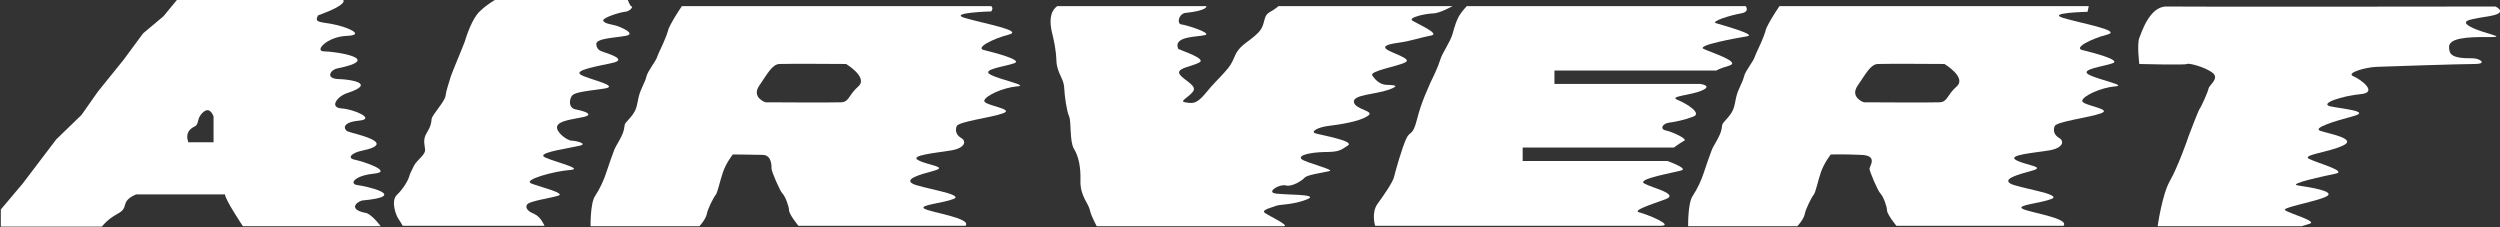 <?xml version="1.0" encoding="utf-8"?>
<!-- Generator: Adobe Illustrator 27.8.1, SVG Export Plug-In . SVG Version: 6.00 Build 0)  -->
<svg version="1.1" id="Layer_1" xmlns="http://www.w3.org/2000/svg" xmlns:xlink="http://www.w3.org/1999/xlink" x="0px" y="0px"
	 viewBox="0 0 613.4 55.7" style="enable-background:new 0 0 613.4 55.7;" xml:space="preserve">
<rect x="0" y="0" width="613.4" height="55.7" fill="#333333" stroke="none"/>
<style type="text/css">
	.st0{clip-path:url(#SVGID_00000049910138145966673460000005863632899157341843_);fill:#FFFFFF;}
</style>
<g>
	<defs>
		<rect id="SVGID_1_" x="-51.6" y="-36.1" width="705.4" height="134.4"/>
	</defs>
	<clipPath id="SVGID_00000110461166276674738360000007523826921371077040_">
		<use xlink:href="#SVGID_1_"  style="overflow:visible;"/>
	</clipPath>
	<path style="clip-path:url(#SVGID_00000110461166276674738360000007523826921371077040_);fill:#FFFFFF;" d="M87.6,45.4
		c-1.9-0.3-0.7-2.3,4.2-2.8c4.8-0.5-2.7-3-4.7-3.4c-2.1-0.4-0.8-1.7,1.6-2.2c9.7-2-2.6-4.3-3.5-4.8c-0.9-0.6-1.3-2.2,2.9-2.6
		c4.2-0.4-1.2-2.8-4.3-3c-3.1-0.2-1.1-3.1,1.8-3.9c6.4-2.2,0.8-3.2-2.5-3.3c-3.3-0.1-2.1-2.2-0.4-2.6c11.9-2.4-0.7-4.2-3.2-4.2
		s0.7-3.6,5.6-3.8c4.9-0.2-0.2-2.3-3.6-2.9S77.2,5.5,78,3.8c7.7-2.8,6.2-3.8,6.2-3.8H43.4l-3.3,4l-5,4.2l-4.8,6.5L24,22.5L20,28.2
		l-6.2,6L5.6,45l-5.4,6.4v4.2H25c0,0,1.1-1.5,3.1-2.7c2.1-1.2,2.2-1.3,2.7-3c0.4-1.4,2.6-2.2,2.6-2.2h21.8c0.1,1.4,4.4,7.8,4.4,7.8
		h33.8c0,0-1.8-2.5-3.4-3.2c-4.5-0.8-2.8-2.6-1.2-3.1C100.9,48.1,89.5,45.6,87.6,45.4 M52.3,34.9h-6.1c-0.8-2.3,0.4-3.3,1.6-3.9
		s0.3-2,2.1-3.5c1.7-1.5,2.5,1.1,2.5,1.1V34.9z"/>
	<path style="clip-path:url(#SVGID_00000110461166276674738360000007523826921371077040_);fill:#FFFFFF;" d="M141.5,26.9
		c-2.1-0.3-1.8-2.3-1.3-3.2c0.5-1,2.5-1.2,7.6-1.9c5-0.6-2.9-2.2-5.2-3.4c-2.2-1.2,4.4-2.2,7.8-3c3.4-0.8-0.8-2.1-1.9-2.5
		c-1.1-0.4-2-0.5-2.2-2s4.4-1.6,7.2-2.1c2.8-0.5-1.3-2.2-2.3-2.5c-1-0.3-3.1-0.5-3.2-1.3c0-0.7,4.1-2,5.3-2.1
		c1.3-0.1,2.1-1.3,1.7-1.3c-0.4,0-1-1.7-1-1.7h-32.4c0,0-1.9,1-3.8,2.8c-2,1.8-3.4,6.3-3.8,7.6c-0.5,1.4-3.3,7.9-3.6,9.1
		c-0.3,1.2-0.9,2.6-1.1,4.2c-0.3,1.5-3.3,4.6-3.4,5.6c-0.1,0.9-0.1,1.6-1.2,3.4c-1.1,1.8-0.4,3.1-0.4,4.3c-0.1,1.2-2,2.4-2.7,3.7
		c-0.6,1.3-1,1.9-1.2,2.7c-0.2,0.8-1.4,3-3,4.5c-1.6,1.5-0.2,5.1,0.3,5.8c0.5,0.7,1.1,1.8,1.1,1.8h34.8c0,0-0.9-2.2-2.5-2.9
		c-1.6-0.6-2.4-1.6-1.7-2.4c0.7-0.8,5.7-1.5,7.6-2.1c1.9-0.6-4.7-2.2-6.7-3c-2-0.9,5.6-3,9.6-3.3s-6.1-2.5-6.6-3.4
		c-0.5-1,6.1-1.9,8.7-2.5c2.6-0.5-0.8-1.3-1.8-1.3s-3.9-2.1-3.5-3.5c0.4-1.4,3.7-1.7,6.5-2.3C145.8,28.1,143.5,27.3,141.5,26.9"/>
	<path style="clip-path:url(#SVGID_00000110461166276674738360000007523826921371077040_);fill:#FFFFFF;" d="M243,18.3
		c-2.4-1.3,3.8-2,5.9-2.8c2.1-0.8-5-2.6-7.4-3.2c-2.4-0.5,2.1-2.8,6-3.8c3.9-1-6.5-2.8-10.8-4.1c-4.2-1.3,6.5-1.6,6.5-1.6l0.2-0.3
		l0.1-0.4l-0.1-0.4l-0.2-0.2h-75.9c0,0-1.7,2.5-2.7,4.4c-1,1.9-0.3,0.8-1.2,3.1s-1.7,3.7-2.1,4.8c-0.3,1.2-2.4,3.6-2.7,5
		c-0.3,1.4-1.4,2.9-1.9,5c-0.5,2.2-0.4,3.1-2,5c-1.6,1.9-1.3,1.1-1.6,2.9c-0.3,1.7-2,4-2.4,5.1c-0.4,1.1-1.3,3.5-1.9,5.4
		c-0.6,1.9-1.6,4.1-2.8,5.9c-1.2,1.8-1.1,7.4-1.1,7.4h26.7c0,0,1.5-1.6,1.8-2.9c0.2-1.3,1.7-4.2,2.2-4.8c0.5-0.6,1-3.3,1.8-5.6
		c0.8-2.3,2.4-4.3,2.4-4.3s3.1,0,7.4,0.1c2.2,0.1,2.1,2.8,2.1,3.4c0,0.6,2,5.4,2.7,6.1c0.7,0.7,1.6,3.2,1.6,4.1c0,1,2.3,3.8,2.3,3.8
		h41c1.6-1.9-8.7-3.3-10.1-4.2c-1.5-0.9,4.4-1.3,7.2-2.4c2.8-1.2-8.5-2.7-10.2-3.8c-1.7-1.1,1.6-2.1,5.3-3.1c3.7-1-1.4-1.3-3.8-2.6
		c-2.3-1.2,4.5-1.8,8.1-2.4c3.5-0.6,3.7-2.3,2.5-3c-1.2-0.7-1.6-1.7-1.2-2.9c0.4-1.2,8.4-2.1,11.4-3.2c3.1-1.1-4.8-1.9-4.6-3.1
		c0.2-1.2,4.6-3.2,8-3.5C252.7,21,245.4,19.6,243,18.3 M210.6,21.2c-2.5,2.2-2.2,3.8-4.2,3.9c-1.9,0.1-18.6,0-18.6,0
		s-3.5-1.2-1.5-4.1s3.2-5.3,5-5.3c1.8-0.1,16.3,0,16.3,0S213.1,19,210.6,21.2"/>
	<path style="clip-path:url(#SVGID_00000110461166276674738360000007523826921371077040_);fill:#FFFFFF;" d="M512.5,18.3
		c-2.4-1.3,3.8-2,5.9-2.8c2.1-0.8-5-2.6-7.4-3.2c-2.4-0.5,2.1-2.8,6-3.8c3.9-1-6.5-2.8-10.8-4.1c-4.2-1.3,6-1.5,6-1.5l0.3-1.4h-75.9
		c0,0-1.7,2.5-2.7,4.4c-1,1.9-0.3,0.8-1.2,3.1c-0.9,2.3-1.7,3.7-2.1,4.8c-0.3,1.2-2.4,3.6-2.7,5c-0.3,1.4-1.4,2.9-1.9,5
		c-0.5,2.2-0.4,3.1-2,5c-1.6,1.9-1.3,1.1-1.6,2.9c-0.3,1.7-2,4-2.4,5.1c-0.4,1.1-1.3,3.5-1.9,5.4c-0.6,1.9-1.6,4.1-2.8,5.9
		c-1.2,1.8-1.1,7.4-1.1,7.4H441c0,0,1.5-1.6,1.8-2.9c0.2-1.3,1.7-4.2,2.2-4.8c0.5-0.6,1-3.3,1.8-5.6c0.8-2.3,2.4-4.3,2.4-4.3
		s3.1-0.1,7.4,0.1c4.3,0.1,2.1,2.8,2.1,3.4c0,0.6,2,5.4,2.7,6.1c0.7,0.7,1.6,3.2,1.6,4.1c0,1,2.3,3.8,2.3,3.8h41
		c1.6-1.9-8.7-3.3-10.1-4.2c-1.5-0.9,4.4-1.3,7.2-2.4c2.8-1.2-8.5-2.7-10.2-3.8c-1.7-1.1,1.6-2.1,5.3-3.1c3.7-1-1.4-1.3-3.8-2.6
		s4.5-1.8,8.1-2.4c3.5-0.6,3.7-2.3,2.5-3c-1.2-0.7-1.6-1.7-1.2-2.9c0.4-1.2,8.4-2.1,11.4-3.2c3.1-1.1-4.8-1.9-4.6-3.1
		c0.2-1.2,4.6-3.2,8-3.5C522.2,21,514.9,19.6,512.5,18.3 M480.1,21.2c-2.5,2.2-2.2,3.8-4.2,3.9c-1.9,0.1-18.6,0-18.6,0
		s-3.5-1.2-1.5-4.1c2-2.9,3.2-5.3,5-5.3c1.8-0.1,16.3,0,16.3,0S482.6,19,480.1,21.2"/>
	<path style="clip-path:url(#SVGID_00000110461166276674738360000007523826921371077040_);fill:#FFFFFF;" d="M332.2,25.1
		c-0.4-1.9,5.2-1.9,8.6-3.1c3.3-1.2,0.6-1.1-0.8-1.2c-1.4-0.1-2.6-1.2-3.3-2.3c-0.7-1.1,6.2-2.2,8.1-3.2c1.9-0.9-3.8-2.4-4.7-3.3
		c-1-0.9,1.4-1.3,3.6-1.6s5.3-1.3,7.5-1.7c2.2-0.4-3.3-2.8-4.6-3.6c-1.4-0.8,3.4-1.8,5-1.8c1.6,0,4.8-1.8,4.8-1.8h-42.7
		c0,0-0.9,0.8-2.2,1.5c-1.2,0.7-1.1,1.6-1.6,3.1c-0.5,1.5-1.6,2.4-3,3.5c-1.4,1.1-3,2-3.9,4.1c-0.9,2.1-1.1,2.4-2.6,4.1
		c-1.5,1.7-2.6,2.6-4.7,5.2c-2.2,2.6-3.1,2.4-4.9,2.1c-1.8-0.2,1.6-1.6,2.1-3c0.5-1.4-3.3-2.9-3.6-4.2c-0.2-1.3,3.3-1.6,5-2.6
		c1.7-0.9-4.2-2.8-5.2-3.3c-1.4-3.2,4.8-2.9,6.6-3.4c1.7-0.5-4.7-2.5-5.8-2.6s-0.9-2.2,0.7-2.8c5.9-0.6,5.4-1.7,5.4-1.7h-36.6
		c-2,1.5-1.8,4.2-1.3,6.4c0.5,2.1,1,4.2,1.1,7c0.1,2.9,1.8,4.4,1.9,6.5s0.6,5.8,1.2,7.1c0.6,1.3,0.1,6.2,1.2,8
		c1.1,1.8,1.7,4.3,1.6,7.9c-0.1,3.6,2,5.6,2.3,7.1c0.3,1.5,1.7,4,1.7,4h45.8c1.9,0-3.7-2.6-4.6-3.3c-0.9-0.7,1.8-1.3,2.8-1.7
		c1-0.4,4.2-0.2,7.6-1.6c3.5-1.4-6.4-1-8.1-1.5c-1.6-0.5,1.4-2.3,2.9-1.9c1.5,0.4,4-1.2,4.6-1.9c0.6-0.7,4.2-1.2,6-1.6
		c1.8-0.3-5.9-2.1-6.8-3c-0.8-0.9,2-1.6,5.6-1.7c3.6,0,4-0.4,5.8-1.6c1.9-1.1-6.8-2.6-8-3s0.7-1.5,3.2-1.8c2.4-0.3,7.5-1,9.6-2.4
		C337.7,27.2,332.6,27,332.2,25.1"/>
	<path style="clip-path:url(#SVGID_00000110461166276674738360000007523826921371077040_);fill:#FFFFFF;" d="M408.7,32
		c-1.5-0.3-0.8-1.7,0.8-1.9c1.6-0.2,3.9-0.7,6-1.5c2.1-0.8-1.5-3.1-3.9-4.1c-2.3-0.9,3.3-1.1,6-2.3c2.7-1.2-0.4-1.6-0.4-1.6h-35.8
		v-3.3h39.8c0,0,0.1-0.3,3.1-1.2c3-0.9-4.4-3.2-6.3-4.1c-1.9-0.9,8.3-2.7,10.7-3.1c2.4-0.4-6-2.7-7.6-3.2c-1.6-0.4,3.6-2,6-2.4
		c2.4-0.4,1.2-1.8,1.2-1.8h-68.4c0,0-1.1,1.1-1.9,2.4c-0.7,1.3-1,2.3-1.6,4.4c-0.6,2.1-2.5,4.6-3,6.3c-0.5,1.7-1.8,4.4-2.4,5.6
		c-0.5,1.3-2.2,4.6-3.3,9c-1.1,4.4-1.7,2.7-2.7,4.9c-1,2.2-2.6,7.8-2.9,9.1c-0.2,1.3-2.5,4.6-4.1,6.8c-1.6,2.2-0.6,5.4-0.6,5.4h70
		c3.7,0-3.5-2.9-5.2-3.3c-1.8-0.4,2.8-1.9,6.4-3.2c3.6-1.3-3.3-2.8-5.2-3.9c-1.9-1.1,7.6-2.7,9.2-3.2c1.6-0.5-3.5-2.3-3.5-2.3h-35.5
		v-3.3h37.1c0,0,1.2-0.9,2.4-1.6C414.5,34.2,410.2,32.3,408.7,32"/>
	<path style="clip-path:url(#SVGID_00000110461166276674738360000007523826921371077040_);fill:#FFFFFF;" d="M611.1,3.9
		c4.4-0.8,1.2-2.3,1.2-2.3s-76.6,0.1-80.7,0c-4.1-0.1-6.1,6.2-6.7,7.7c-0.6,1.6,0,6.4,0,6.4s11.3,0.3,11.7,0
		c0.4-0.3,4.3,0.7,6.2,2.1c1.9,1.4-0.7,3-0.9,3.9c-0.2,1-1.9,4.7-2.2,5c-0.3,0.4-2.4,5.9-2.7,6.7c-0.2,0.7-2.7,7.7-4.6,11
		s-3,11.1-3,11.1h35.3l2-0.6c2-0.6-4.9-2.5-6-3.3c-1.1-0.7,7.6-2.1,10.1-3.4c2.5-1.3-4.4-2.3-7-2.7s6.5-2.3,9.3-2.9
		c2.9-0.6-4.5-2.6-6.5-3.6c-2-1,4.7-1.6,8.3-3.3c3.6-1.7-3.6-2.9-5.6-3.6c-2-0.7,3.6-2.4,8.1-3.6c4.5-1.2-2.7-1.8-5.6-2.4
		c-2.9-0.7,3-2.6,7.4-3s0.1-3.6-1.8-4.4c-1.9-0.8,3-2.2,5.7-2.3c2.7-0.1,20.5-0.7,24-0.7c3.4,0,1.3-1.4-0.4-1.4
		c-5.7,0.1-5.7-1.3-5.8-2.7c-0.1-2.2,4.1-2.6,10-2.5c4.5,0-1.5-0.8-4.7-2.5C603.1,4.9,606.7,4.7,611.1,3.9"/>
</g>
</svg>
